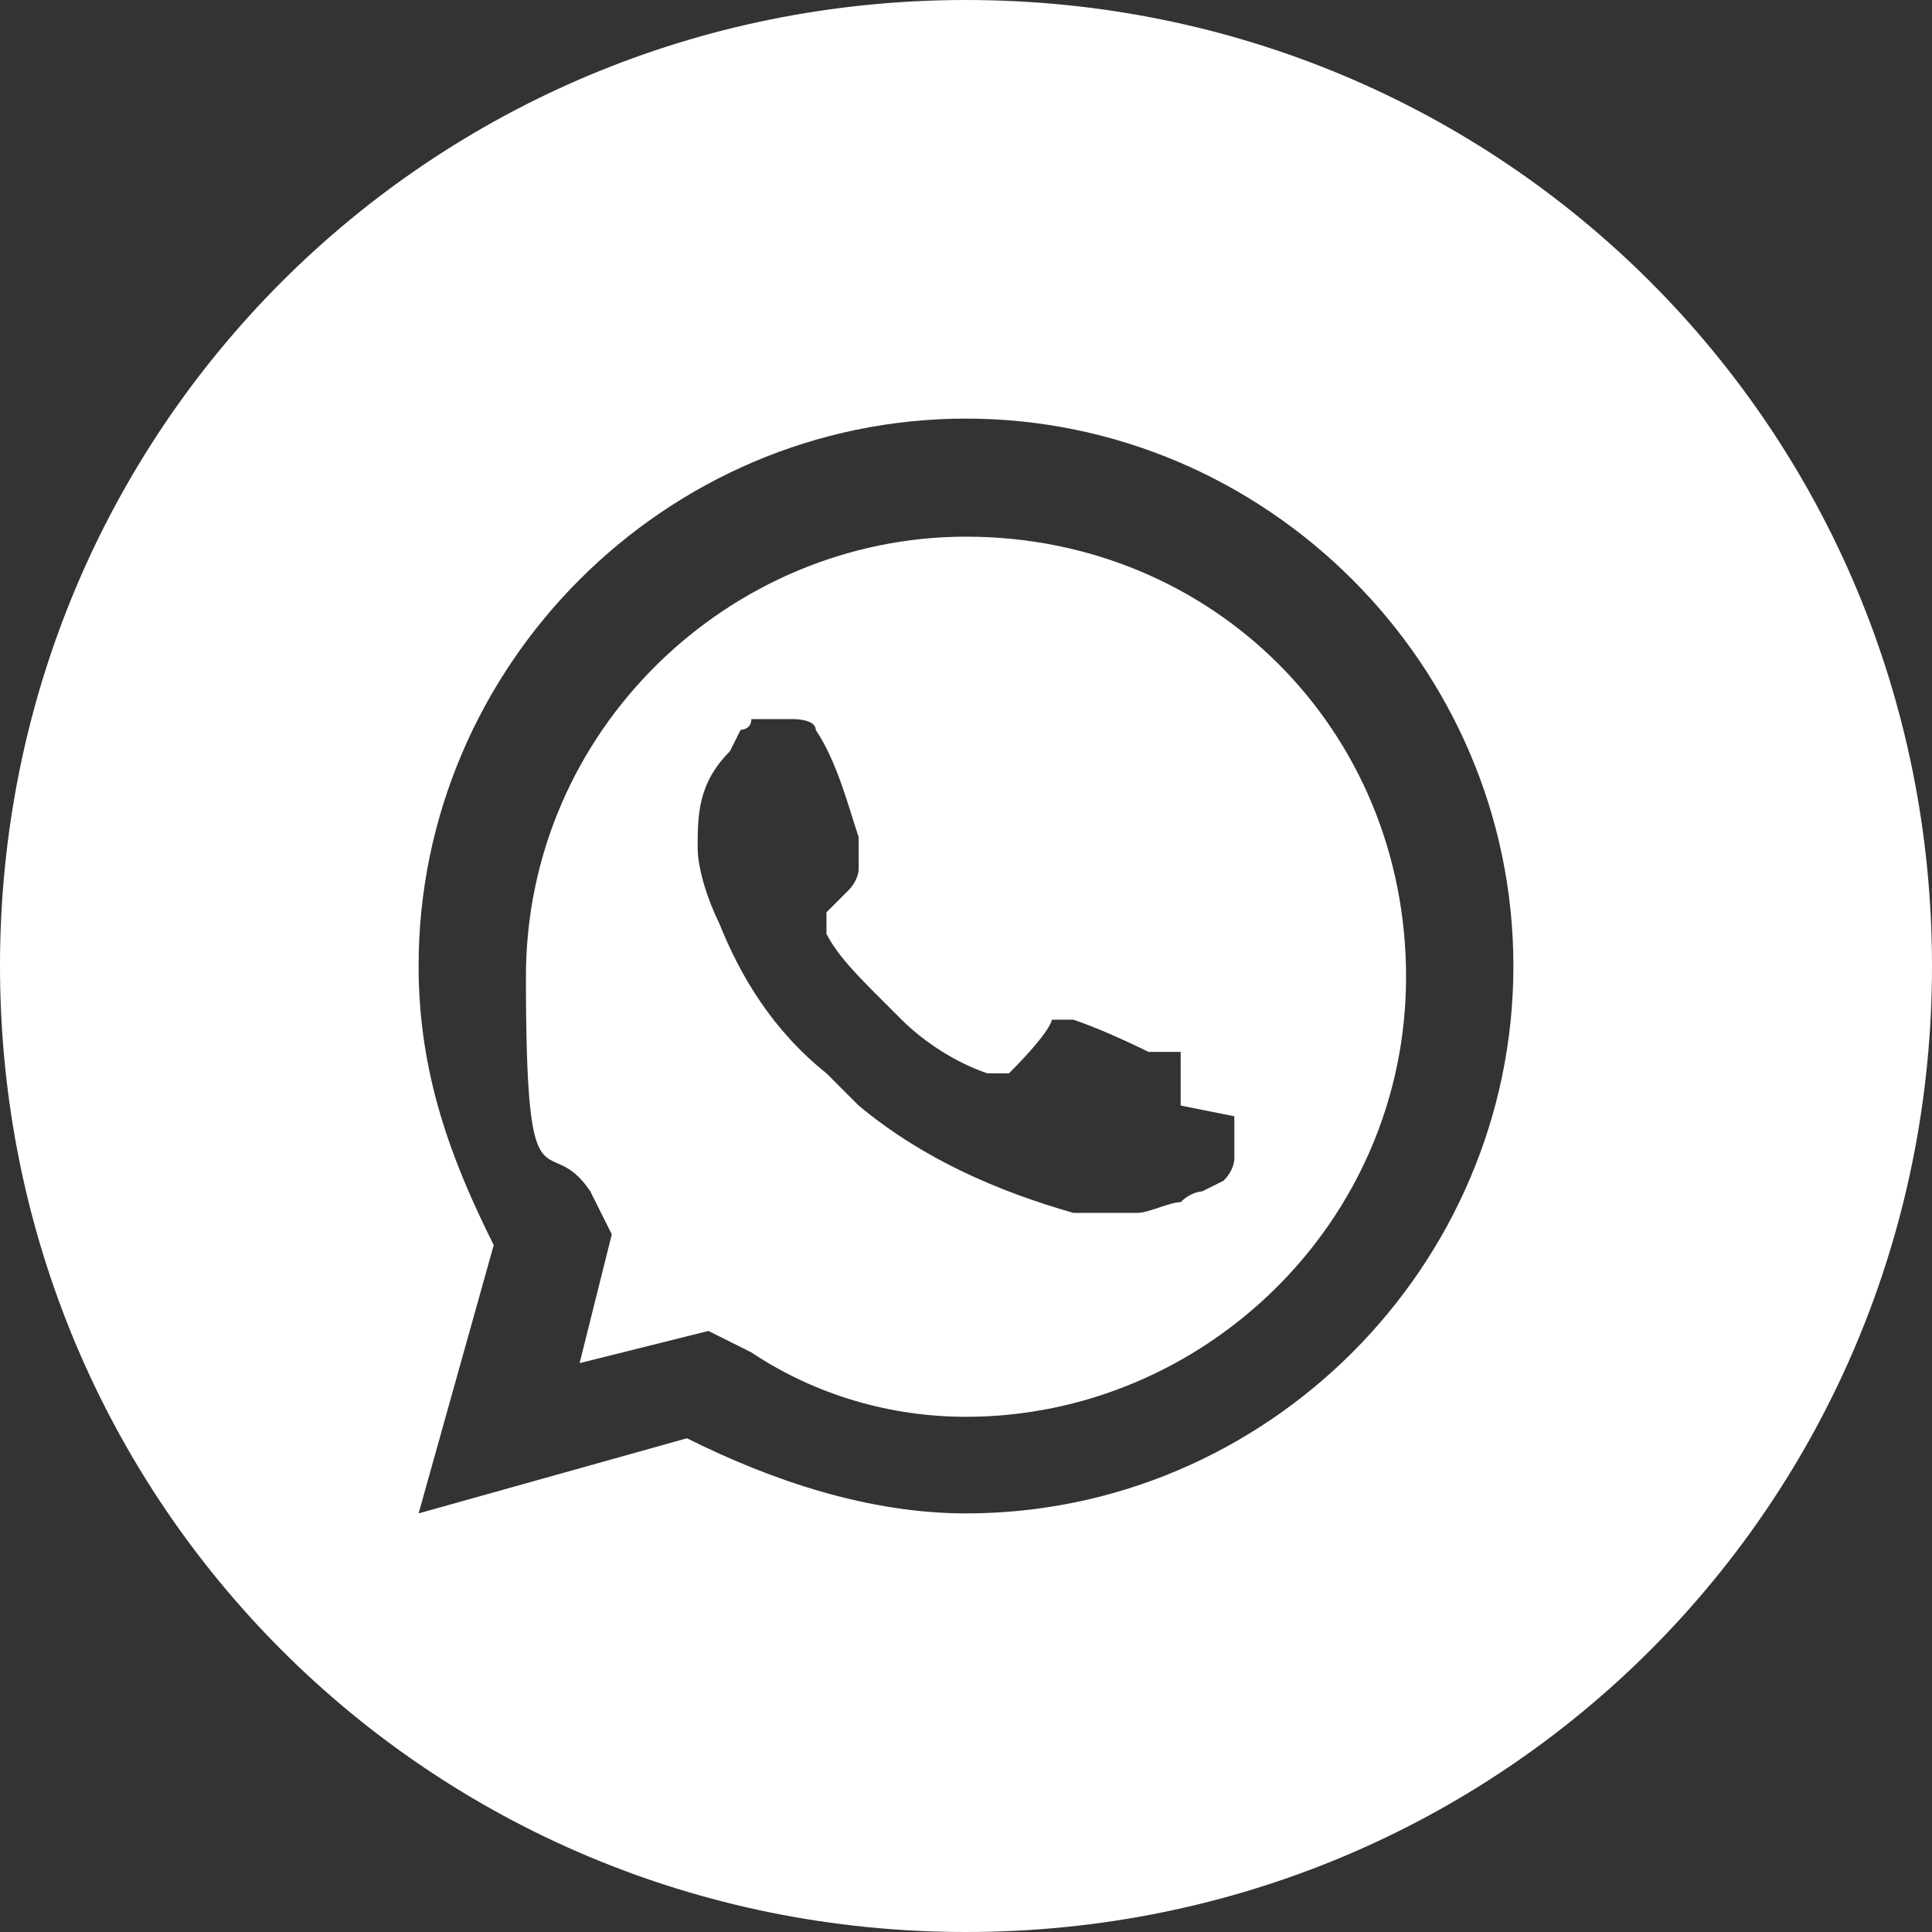 <?xml version="1.0" encoding="UTF-8"?>
<svg id="Capa_1" data-name="Capa 1" xmlns="http://www.w3.org/2000/svg" version="1.1" viewBox="0 0 18 18">
  <rect x="0" y="0" width="18" height="18" fill="#333333" stroke="none"/>
  <defs>
    <style>
      .cls-1 {
        fill: #fff;
        stroke-width: 0px;
      }
    </style>
  </defs>
  <path class="cls-1" d="M9,0C4,0,0,4,0,9s4,9,9,9,9-4,9-9S14,0,9,0ZM9,14.1c-.9,0-1.8-.3-2.6-.7l-2.5.7.7-2.5c-.4-.8-.7-1.6-.7-2.6,0-2.8,2.3-5.1,5.1-5.1s5.1,2.3,5.1,5.1-2.3,5.1-5.1,5.1Z"/>
  <path class="cls-1" d="M9,5c-2.2,0-4.1,1.8-4.1,4.1s.2,1.4.6,2l.2.4-.3,1.2,1.2-.3.4.2c.6.4,1.3.6,2,.6,2.2,0,4.1-1.8,4.1-4.1s-1.8-4.1-4.1-4.1ZM11.5,10.4c0,.1,0,.3,0,.4,0,0,0,.1-.1.2,0,0,0,0-.2.1,0,0,0,0,0,0,0,0-.1,0-.2.1-.1,0-.3.1-.4.1,0,0-.2,0-.3,0,0,0-.3,0-.3,0-.7-.2-1.4-.5-2-1-.1-.1-.2-.2-.3-.3-.5-.4-.8-.9-1-1.4-.1-.2-.2-.5-.2-.7,0-.3,0-.6.3-.9,0,0,0,0,.1-.2,0,0,.1,0,.1-.1,0,0,.1,0,.2,0,0,0,.1,0,.2,0,0,0,0,0,0,0,0,0,.2,0,.2.1.2.3.3.7.4,1,0,0,0,.2,0,.3,0,0,0,.1-.1.2,0,0-.2.2-.2.2,0,0,0,0,0,.1,0,0,0,0,0,.1,0,0,0,0,0,0,.1.2.3.4.5.6,0,0,.1.1.2.2.2.2.5.4.8.5h0s0,0,.1,0c0,0,0,0,0,0,0,0,0,0,0,0,0,0,.1,0,.1,0,.4-.4.4-.5.4-.5h0c0,0,.1,0,.2,0,0,0,0,0,0,0,.3.1.7.3.7.3h.3c0,.2,0,.2,0,.3,0,0,0,0,0,.2Z"/>
</svg>